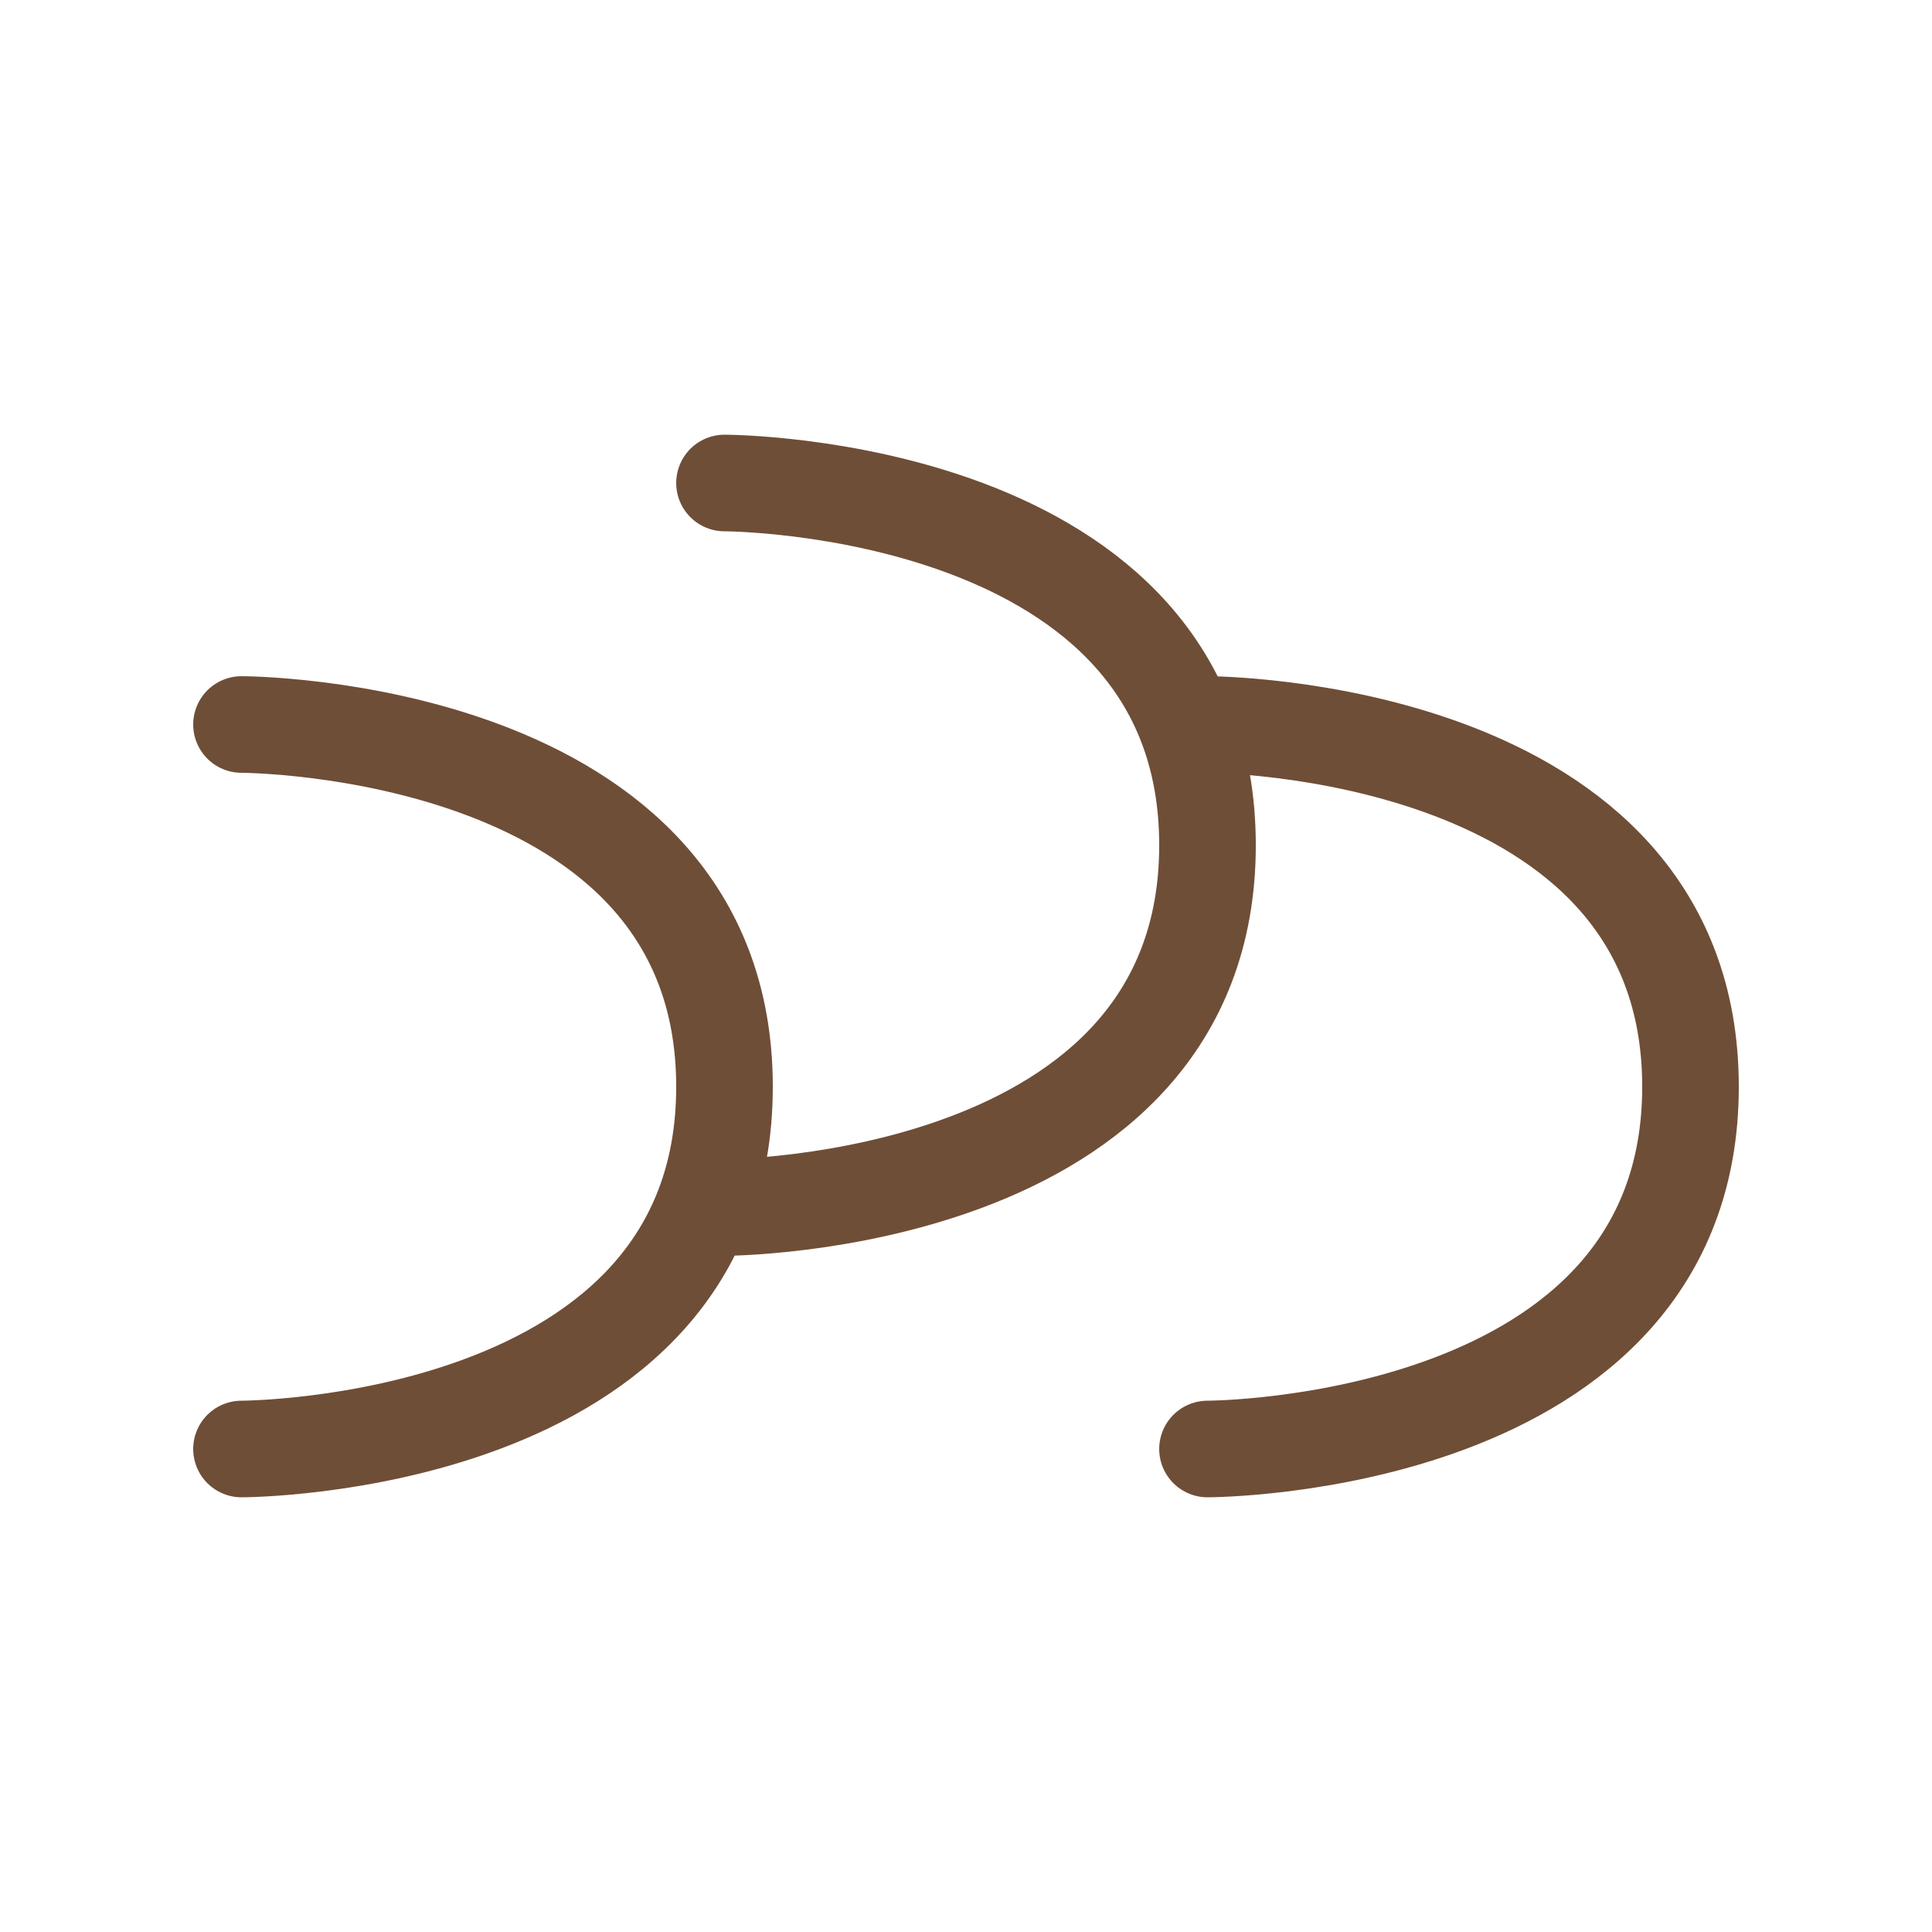 <svg xmlns="http://www.w3.org/2000/svg" width="40" height="40" viewBox="0 0 40 40">
  <path d="M25 15 C 25 15, 35 15, 35 22.5 C 35 30, 25 30, 25 30" fill="none" stroke="#6f4e37" stroke-width="2" stroke-linecap="round" />
  <path d="M15 10 C 15 10, 25 10, 25 17.5 C 25 25, 15 25, 15 25" fill="none" stroke="#6f4e37" stroke-width="2" stroke-linecap="round" />
  <path d="M5 15 C 5 15, 15 15, 15 22.5 C 15 30, 5 30, 5 30" fill="none" stroke="#6f4e37" stroke-width="2" stroke-linecap="round" />
</svg> 